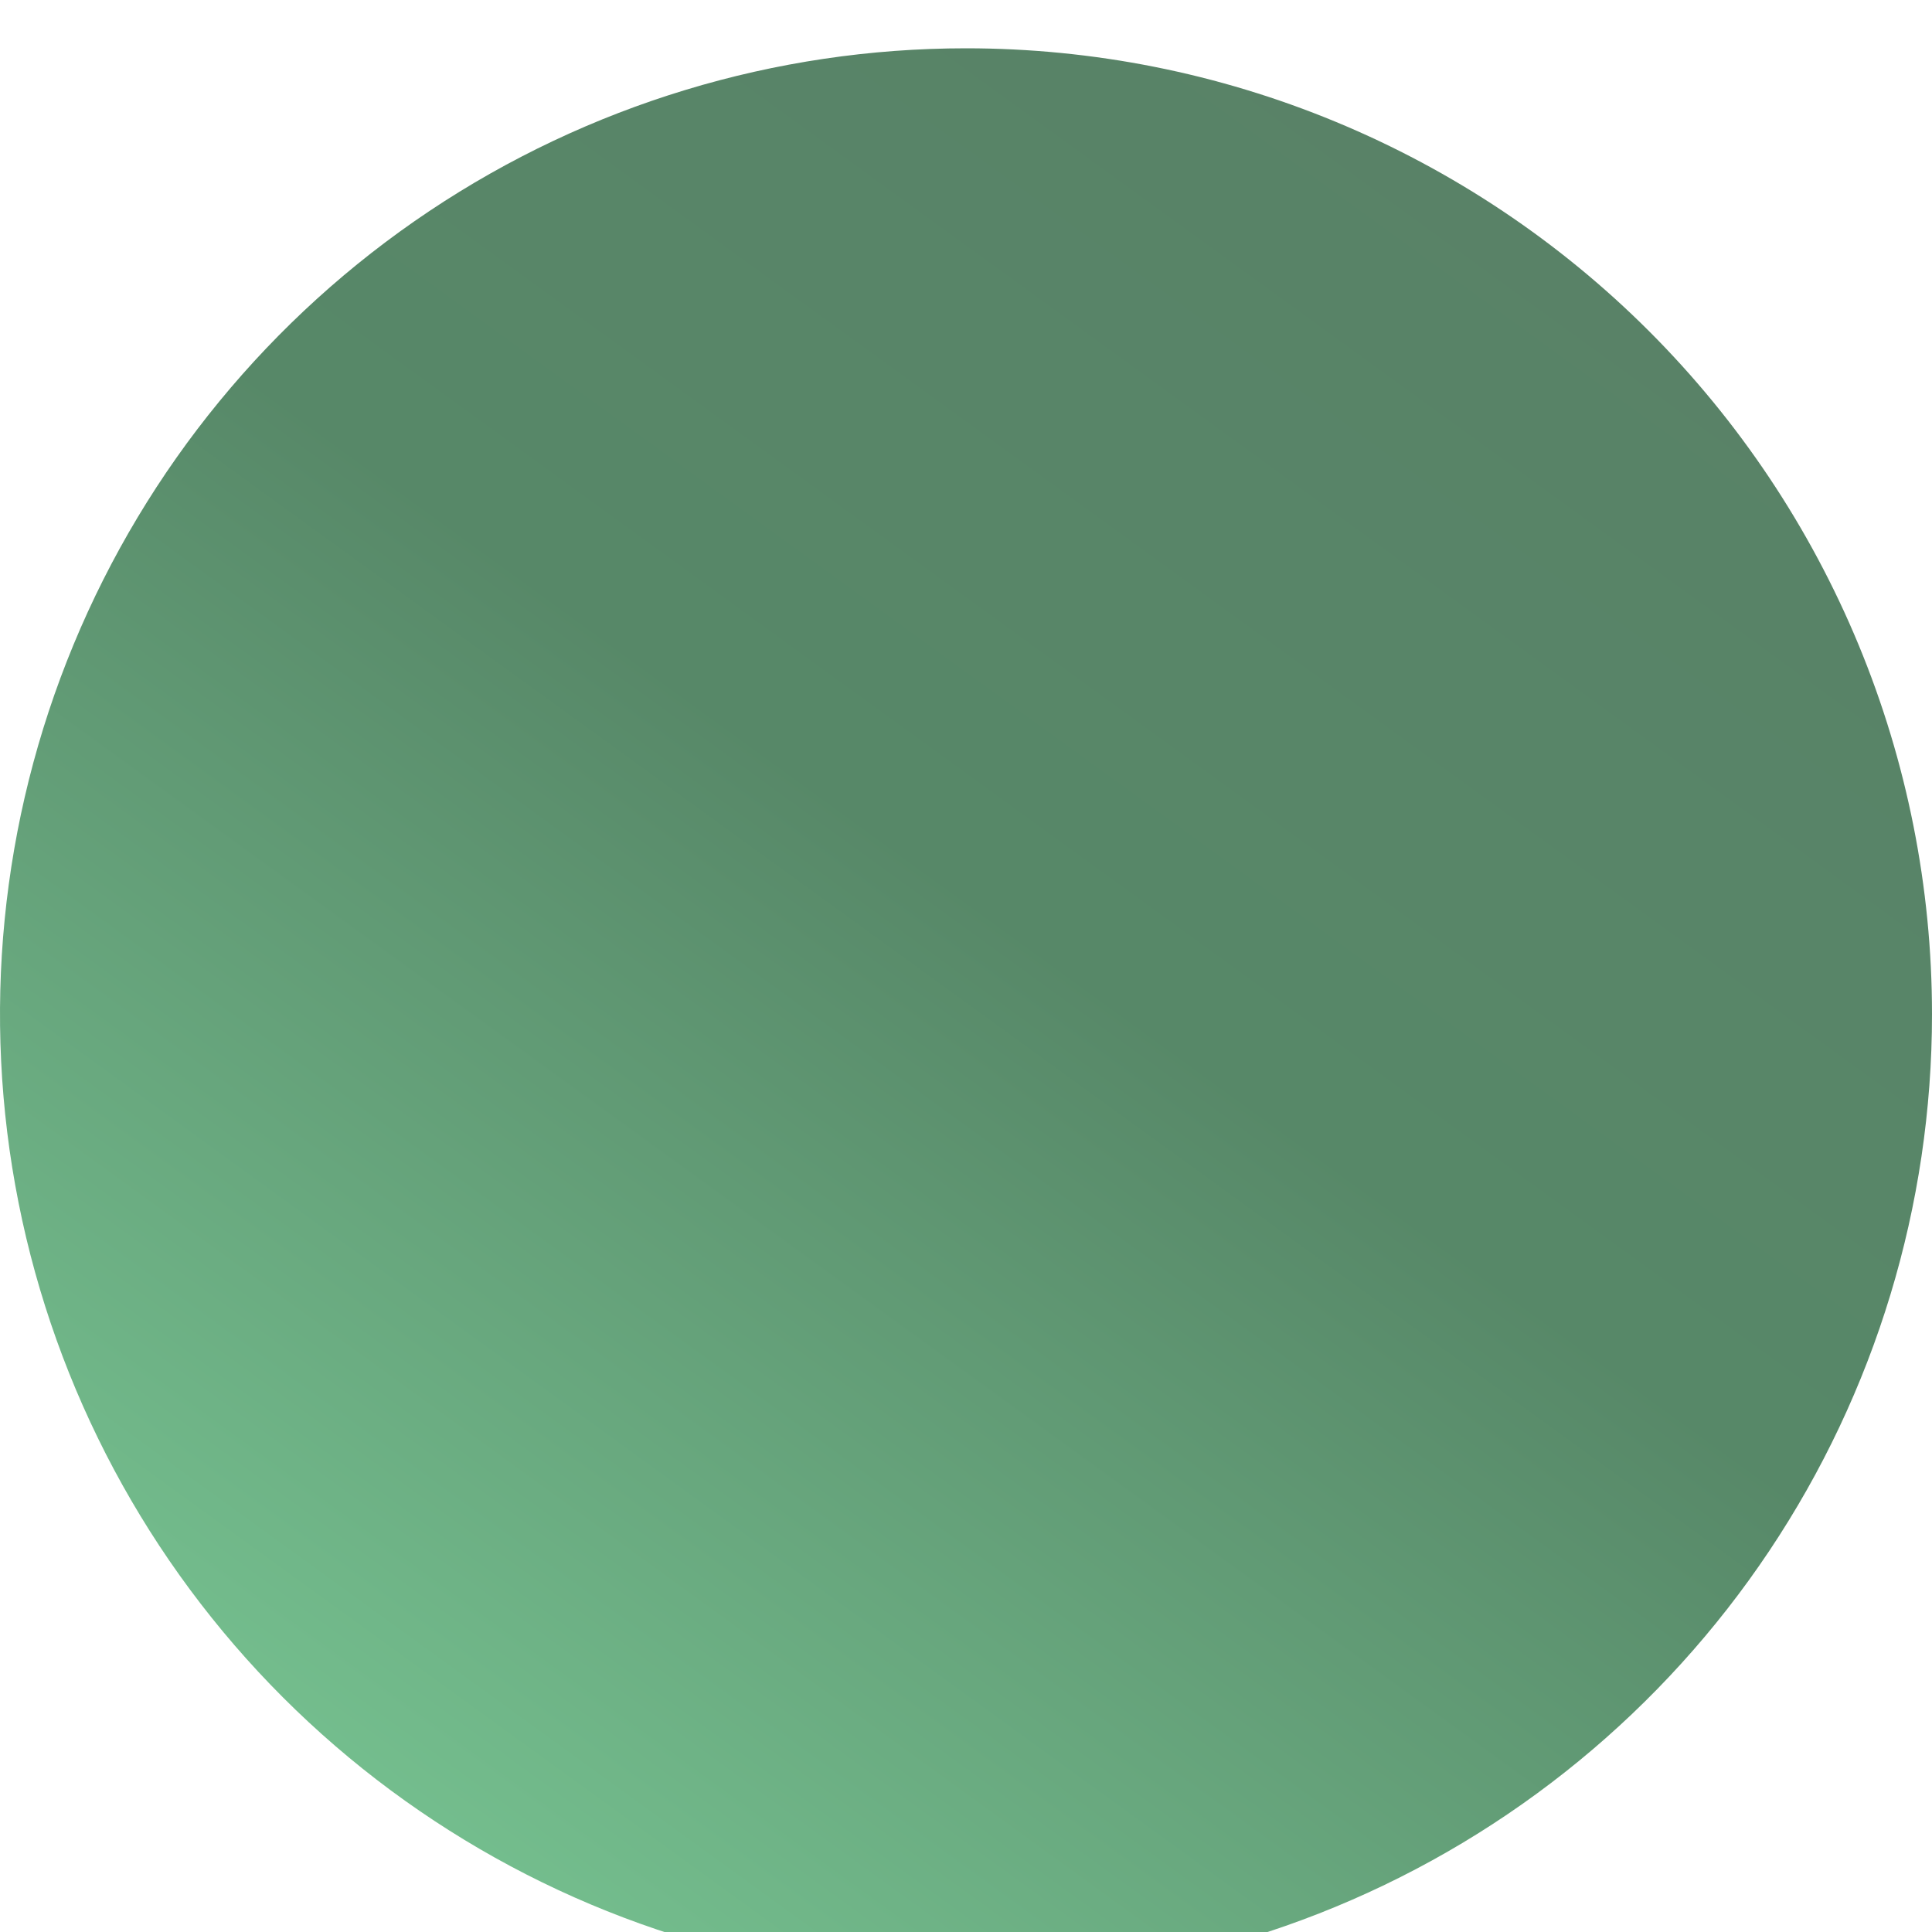 <?xml version="1.0" encoding="UTF-8"?> <svg xmlns="http://www.w3.org/2000/svg" width="160" height="160" viewBox="0 0 160 160" fill="none"><g filter="url(#filter0_i_81_178)"><path d="M160 80C160 95.823 155.308 111.29 146.518 124.446C137.727 137.602 125.233 147.855 110.615 153.91C95.997 159.965 79.911 161.55 64.393 158.463C48.874 155.376 34.62 147.757 23.431 136.569C12.243 125.38 4.624 111.126 1.537 95.607C-1.55 80.089 0.035 64.003 6.09 49.385C12.145 34.767 22.398 22.273 35.554 13.482C48.71 4.692 64.177 5.85476e-07 80 5.85476e-07C90.506 -0.001 100.91 2.067 110.616 6.087C120.323 10.107 129.142 16 136.571 23.429C144 30.858 149.893 39.677 153.913 49.384C157.933 59.09 160.001 69.494 160 80Z" fill="url(#paint0_linear_81_178)" fill-opacity="0.7"></path></g><defs><filter id="filter0_i_81_178" x="0" y="0" width="160" height="164" filterUnits="userSpaceOnUse" color-interpolation-filters="sRGB"><feFlood flood-opacity="0" result="BackgroundImageFix"></feFlood><feBlend mode="normal" in="SourceGraphic" in2="BackgroundImageFix" result="shape"></feBlend><feColorMatrix in="SourceAlpha" type="matrix" values="0 0 0 0 0 0 0 0 0 0 0 0 0 0 0 0 0 0 127 0" result="hardAlpha"></feColorMatrix><feOffset dy="4"></feOffset><feGaussianBlur stdDeviation="4.7"></feGaussianBlur><feComposite in2="hardAlpha" operator="arithmetic" k2="-1" k3="1"></feComposite><feColorMatrix type="matrix" values="0 0 0 0 0.018 0 0 0 0 0.289 0 0 0 0 0.113 0 0 0 1 0"></feColorMatrix><feBlend mode="normal" in2="shape" result="effect1_innerShadow_81_178"></feBlend></filter><linearGradient id="paint0_linear_81_178" x1="172.394" y1="-36.056" x2="12.394" y2="184.413" gradientUnits="userSpaceOnUse"><stop stop-color="#144526"></stop><stop offset="0.515" stop-color="#105628"></stop><stop offset="1" stop-color="#4DC878"></stop></linearGradient></defs></svg> 